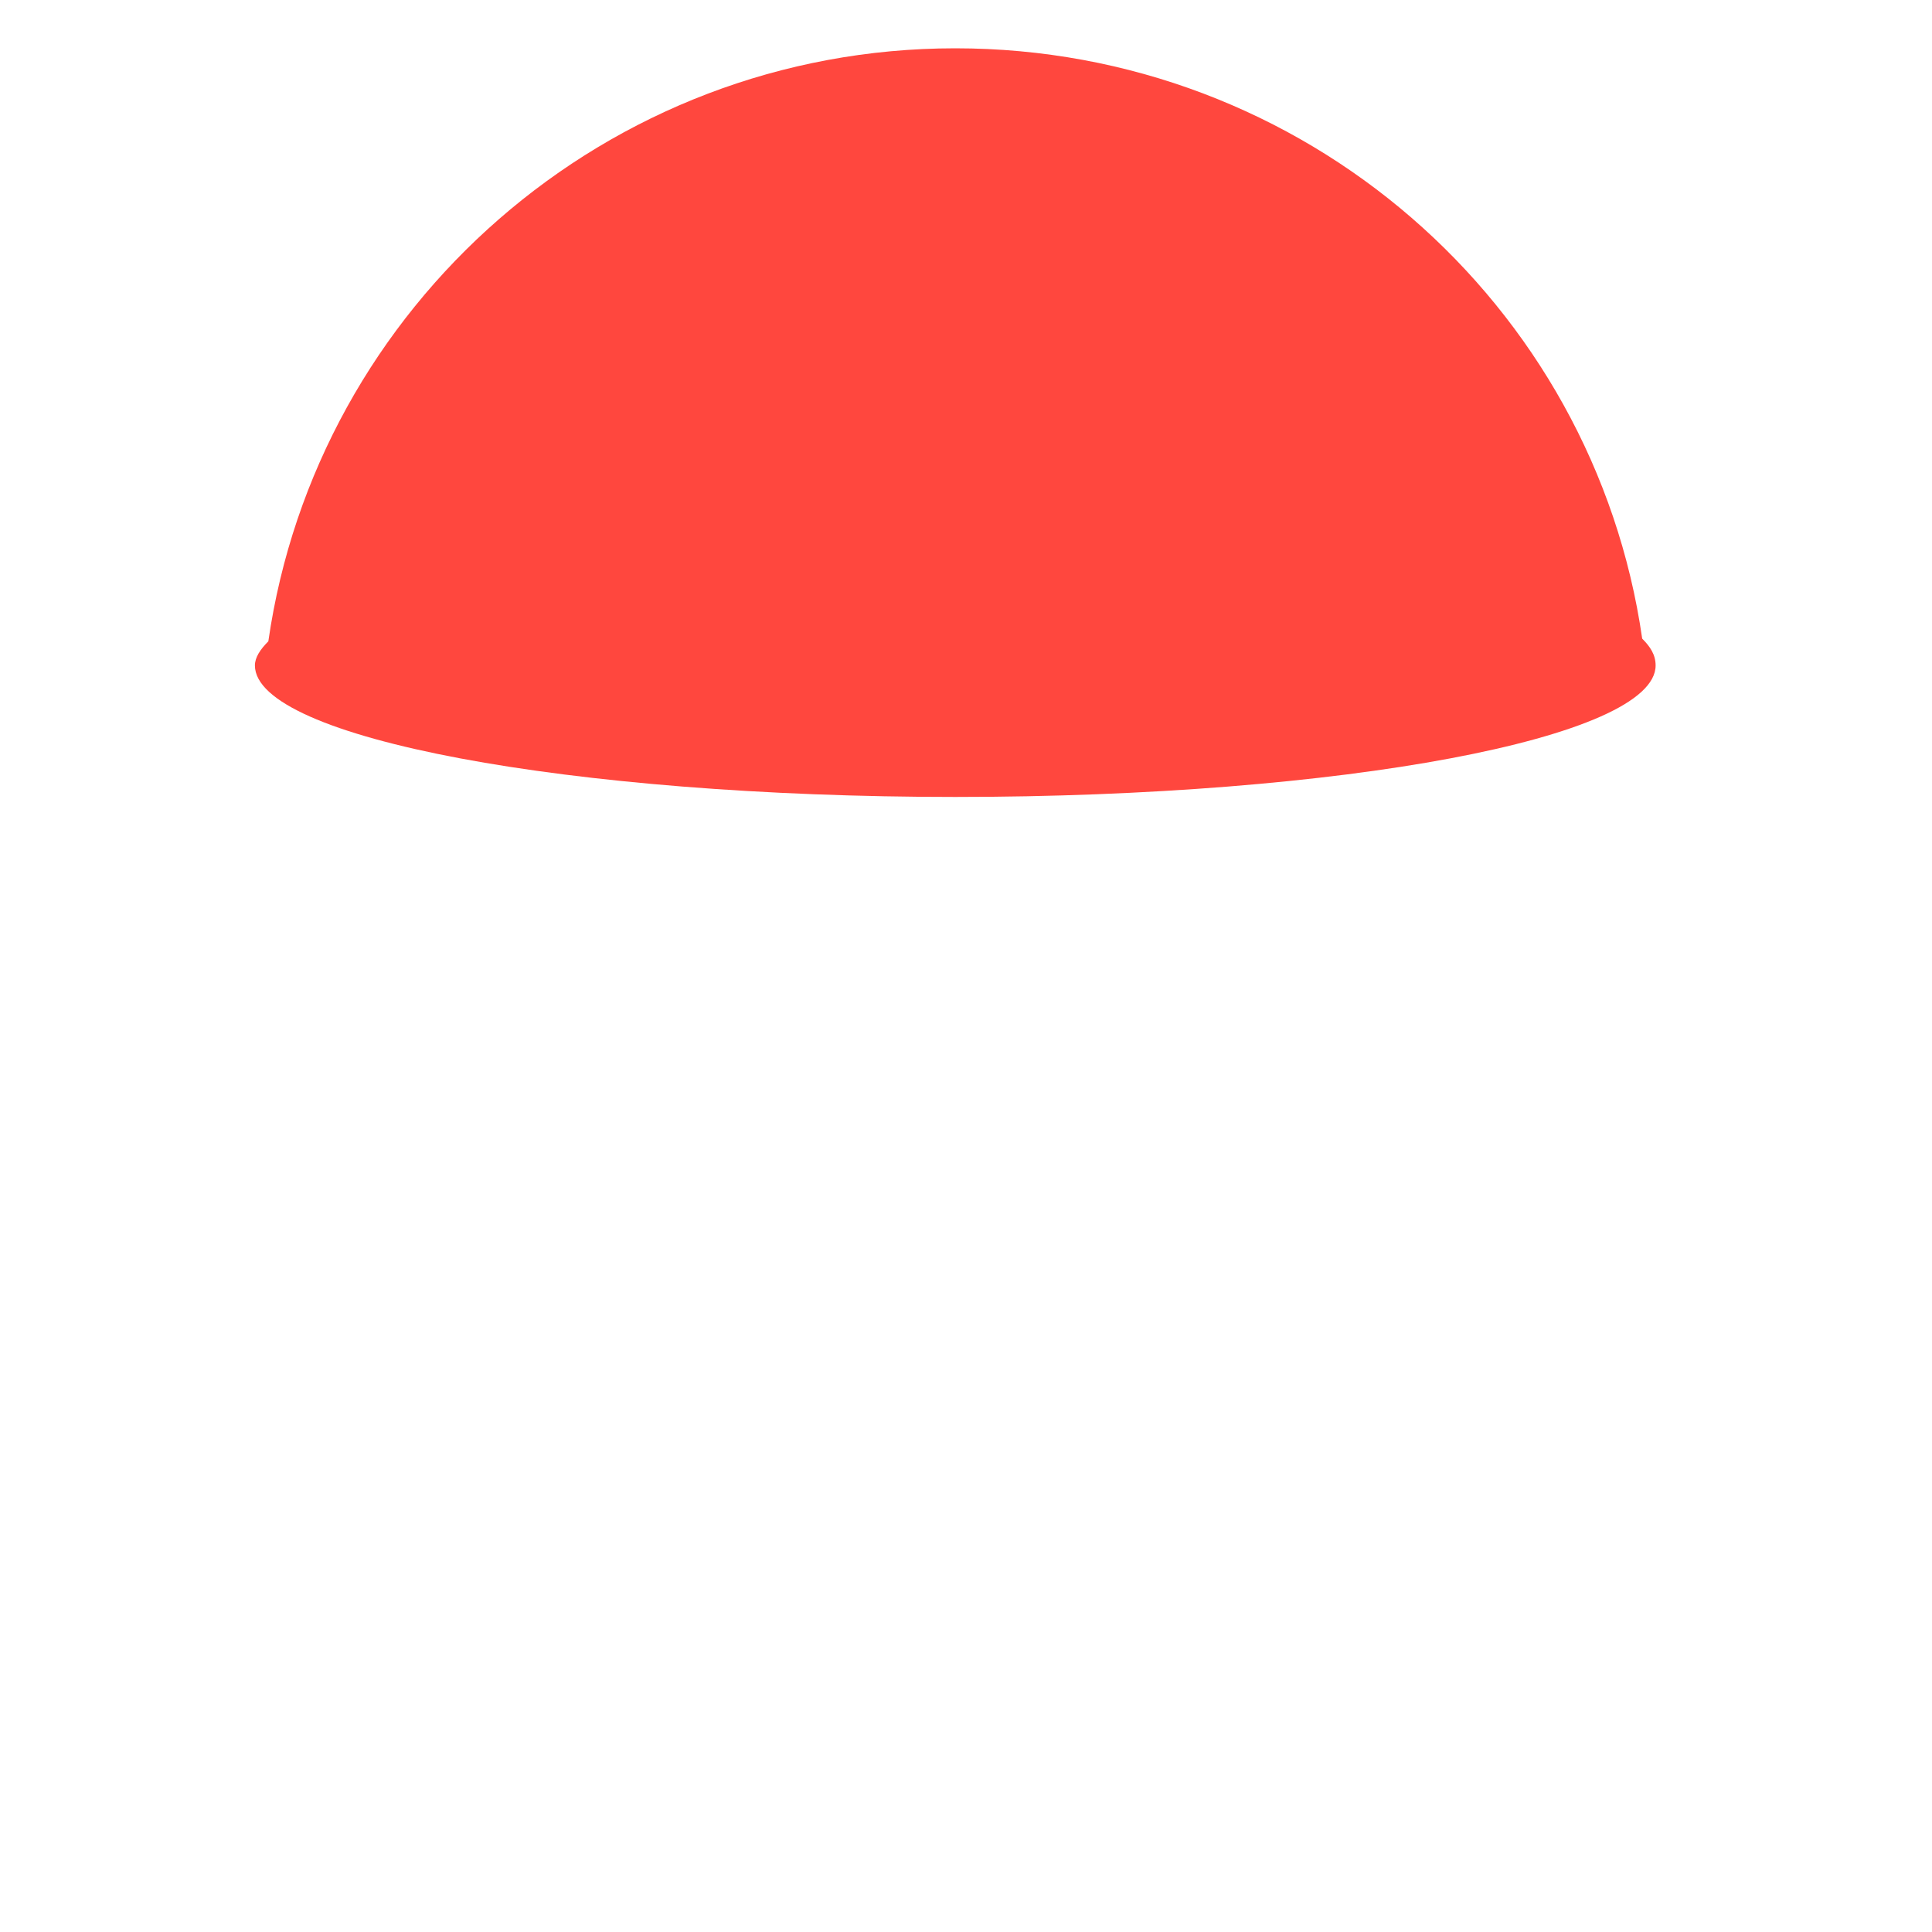 <?xml version="1.0" encoding="utf-8"?>
<!-- Generator: Adobe Illustrator 18.1.0, SVG Export Plug-In . SVG Version: 6.00 Build 0)  -->
<!DOCTYPE svg PUBLIC "-//W3C//DTD SVG 1.0//EN" "http://www.w3.org/TR/2001/REC-SVG-20010904/DTD/svg10.dtd">
<svg version="1.0" id="Layer_1" xmlns="http://www.w3.org/2000/svg" xmlns:xlink="http://www.w3.org/1999/xlink" x="0px" y="0px"
	 width="72px" height="72px" viewBox="0 0 72 72" enable-background="new 0 0 72 72" xml:space="preserve">
<path fill="#FF473E" d="M61.2,23.8L61.2,23.8C59.4,11.3,48.6,1.8,35.6,1.8c-13,0-23.8,9.6-25.6,22.1l0,0c-0.3,0.3-0.5,0.6-0.5,0.9
	c0,2.7,11.7,4.9,26.1,4.9c14.4,0,26.1-2.2,26.1-4.9C61.7,24.4,61.5,24.1,61.2,23.8z M60.7,23.4C60.7,23.4,60.7,23.4,60.7,23.4
	C60.7,23.4,60.7,23.4,60.7,23.4z M56.9,21.9C56.9,21.9,56.9,21.9,56.9,21.9C56.9,21.9,56.9,21.9,56.9,21.9z M55.5,21.5
	C55.5,21.5,55.5,21.5,55.5,21.5C55.5,21.5,55.5,21.5,55.5,21.5z M52.4,20.9C52.4,20.9,52.4,20.9,52.4,20.9
	C52.4,20.9,52.4,20.9,52.4,20.9z M50.7,20.7c-0.1,0-0.1,0-0.2,0C50.6,20.7,50.6,20.7,50.7,20.7z M48.8,20.5c-0.1,0-0.1,0-0.2,0
	C48.7,20.5,48.7,20.5,48.8,20.5z M46.8,20.3c0,0-0.1,0-0.1,0C46.7,20.3,46.7,20.3,46.8,20.3z M44.7,20.1c0,0-0.1,0-0.1,0
	C44.7,20.1,44.7,20.1,44.7,20.1z M42.7,20c-0.1,0-0.2,0-0.3,0C42.5,20,42.6,20,42.7,20z M40.4,19.9c-0.1,0-0.2,0-0.3,0
	C40.2,19.9,40.3,19.9,40.4,19.9z M38.1,19.8c-0.1,0-0.2,0-0.3,0C37.9,19.8,38,19.8,38.1,19.8z M10.5,23.4
	C10.5,23.4,10.5,23.4,10.5,23.4C10.5,23.4,10.5,23.4,10.5,23.4z M15.7,21.5C15.7,21.5,15.7,21.5,15.7,21.5
	C15.7,21.5,15.7,21.5,15.7,21.5z M14.4,21.9C14.4,21.9,14.3,21.9,14.4,21.9C14.3,21.9,14.4,21.9,14.4,21.9z M18.8,20.9
	C18.8,20.9,18.9,20.9,18.8,20.9C18.9,20.9,18.8,20.9,18.8,20.9z M20.5,20.7c0.1,0,0.1,0,0.2,0C20.6,20.7,20.6,20.7,20.5,20.7z
	 M22.4,20.5c0.1,0,0.1,0,0.2,0C22.5,20.5,22.5,20.5,22.4,20.5z M24.4,20.3c0,0,0.1,0,0.1,0C24.5,20.3,24.5,20.3,24.4,20.3z
	 M26.5,20.1c0,0,0.1,0,0.1,0C26.5,20.1,26.5,20.1,26.5,20.1z M28.5,20c0.1,0,0.2,0,0.3,0C28.7,20,28.6,20,28.5,20z M30.8,19.9
	c0.1,0,0.2,0,0.3,0C31,19.9,30.9,19.9,30.8,19.9z M33.1,19.8c0.1,0,0.2,0,0.3,0C33.3,19.8,33.2,19.8,33.1,19.8z"/>
</svg>
